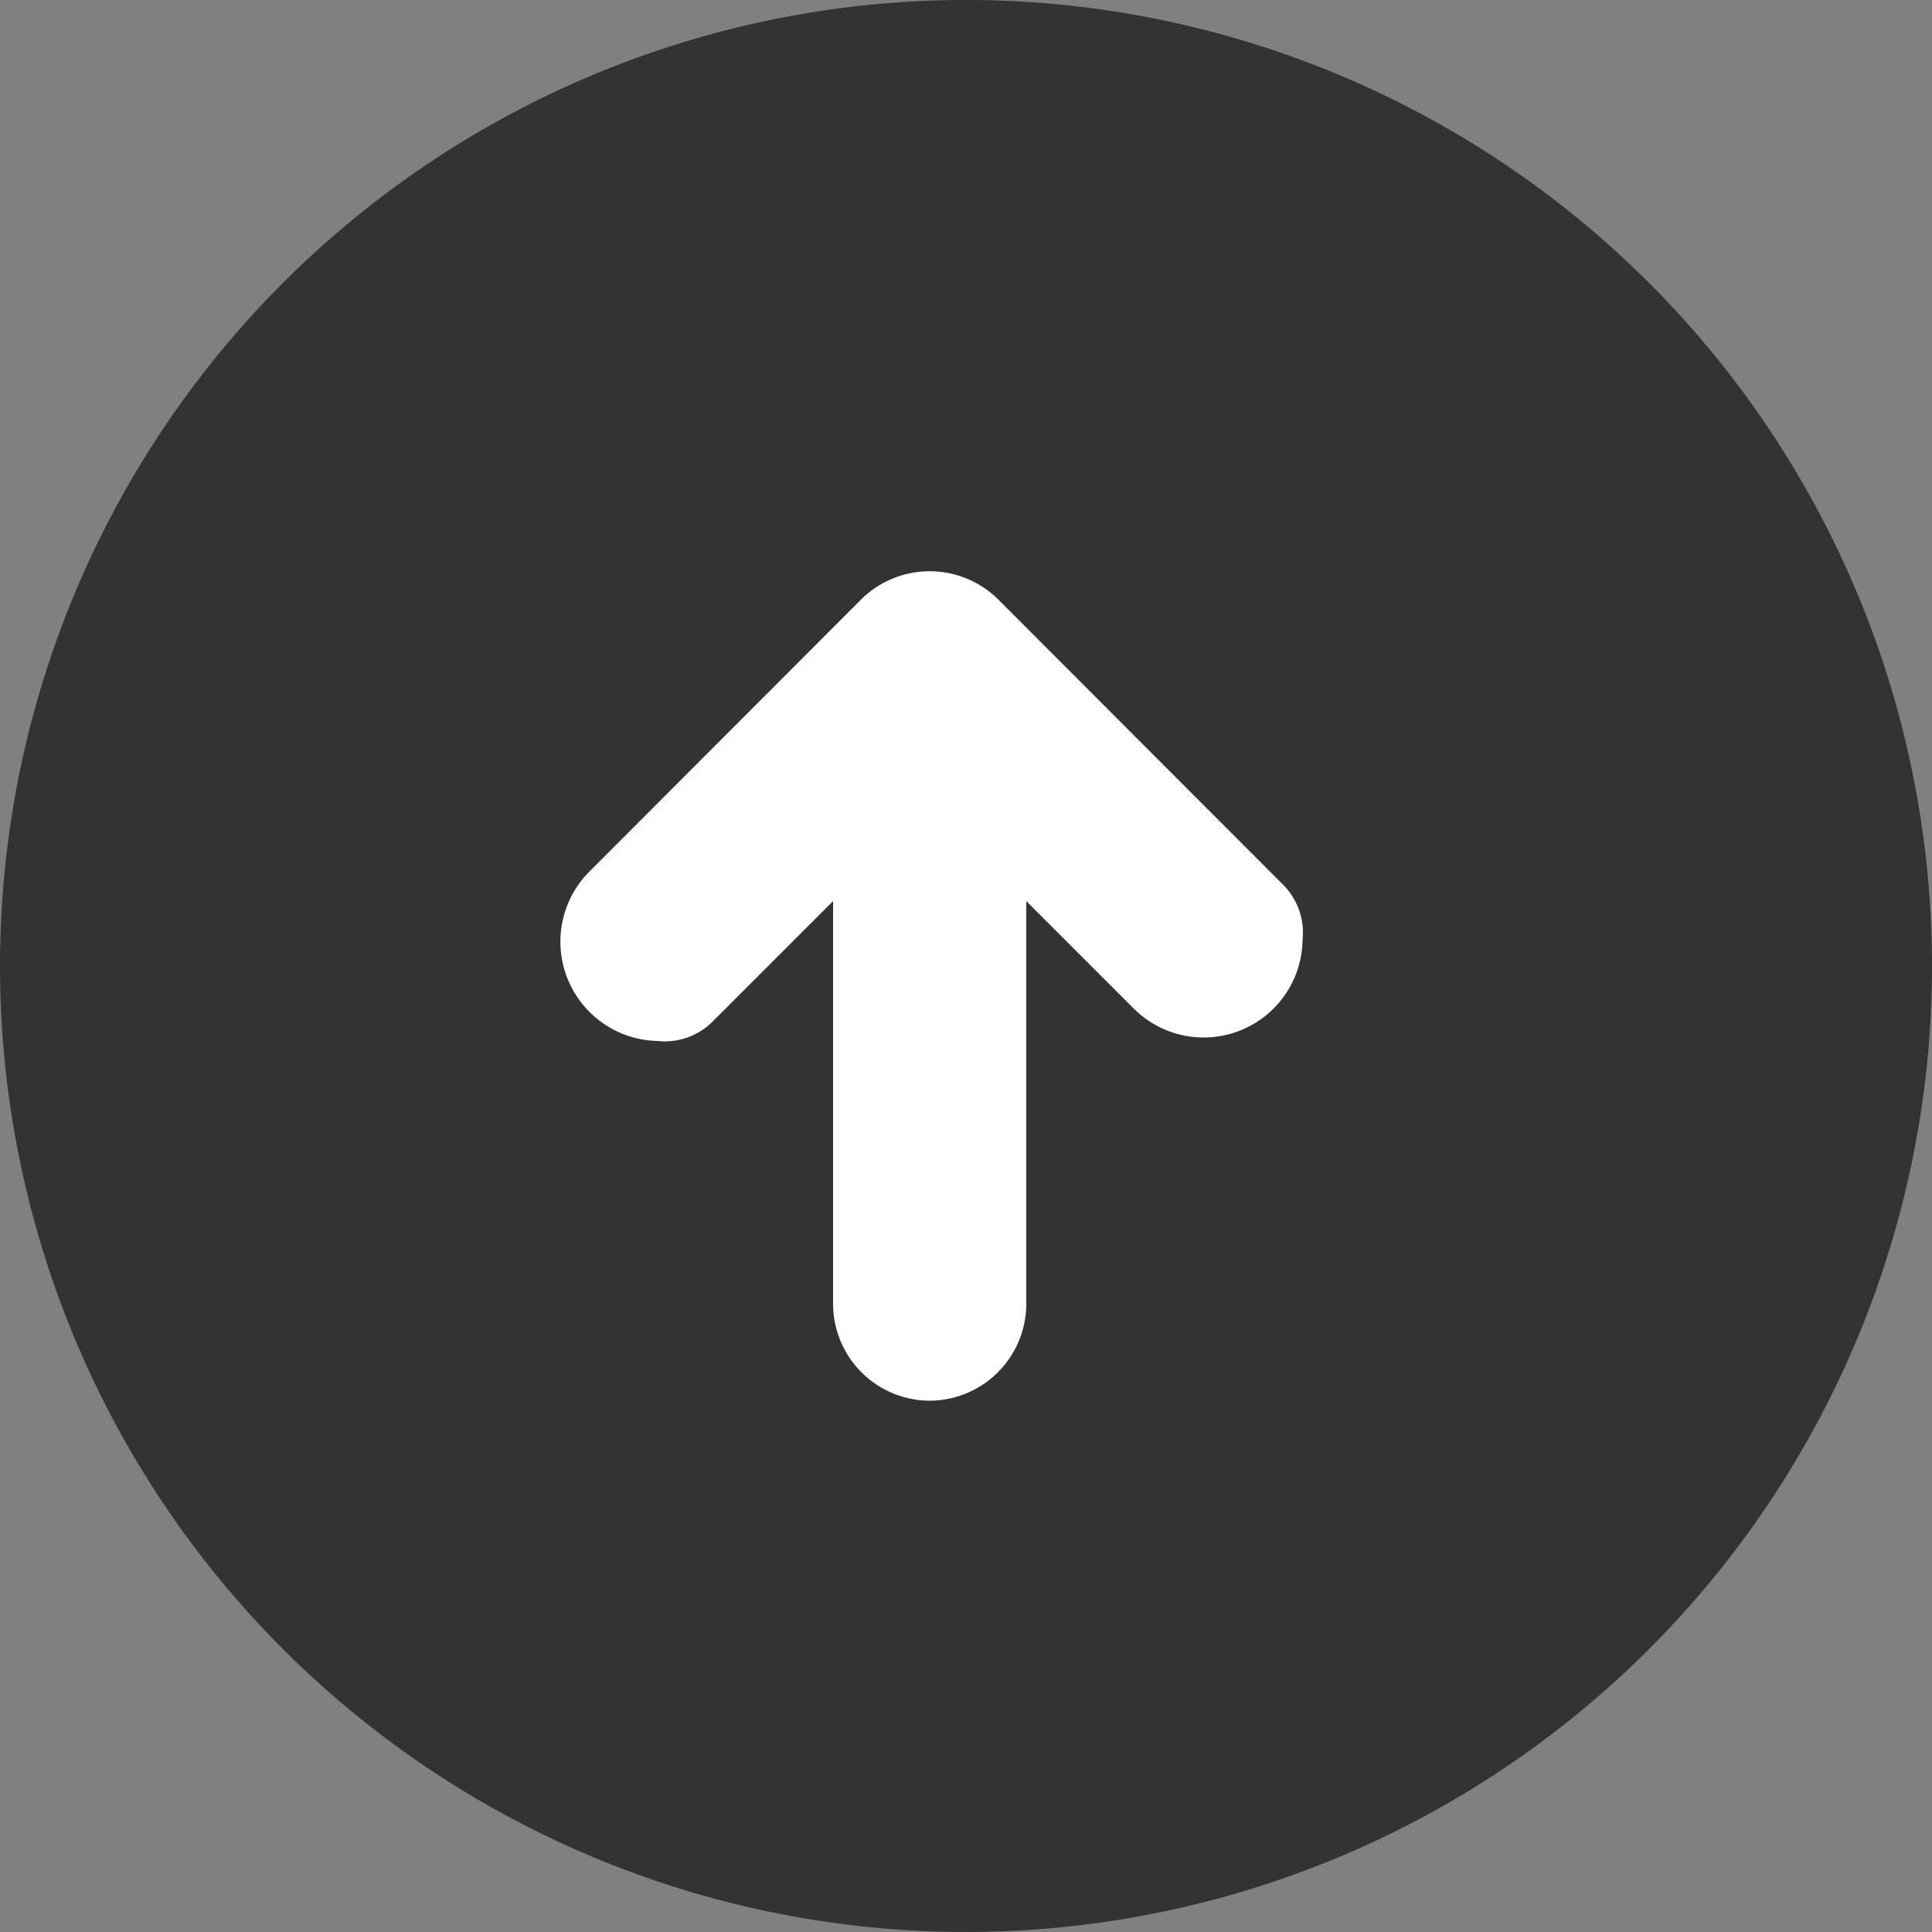 <svg xmlns="http://www.w3.org/2000/svg" width="50" height="50" viewBox="0 0 50 50"><rect x="0" y="0" width="50" height="50" fill="#808080" stroke="none"/><defs><style>.cls-1{fill:#333;}.cls-1,.cls-2{fill-rule:evenodd;}.cls-2{fill:#fff;}</style></defs><g id="レイヤー_2" data-name="レイヤー 2"><g id="フッターbg"><path class="cls-1" d="M37.5,46.65A25,25,0,1,0,3.35,37.5,25,25,0,0,0,37.5,46.65Z"/><path class="cls-2" d="M24.06,36.25a2.51,2.51,0,0,1-2.5-2.5V23.32l-3.1,3.1a1.75,1.75,0,0,1-1.45.52,2.57,2.57,0,0,1-1.79-4.35l7.07-7.08a2.52,2.52,0,0,1,3.54,0l7.36,7.37a1.76,1.76,0,0,1,.52,1.45,2.56,2.56,0,0,1-4.35,1.79l-2.8-2.8V33.75a2.51,2.51,0,0,1-2.5,2.5Z"/></g></g></svg>